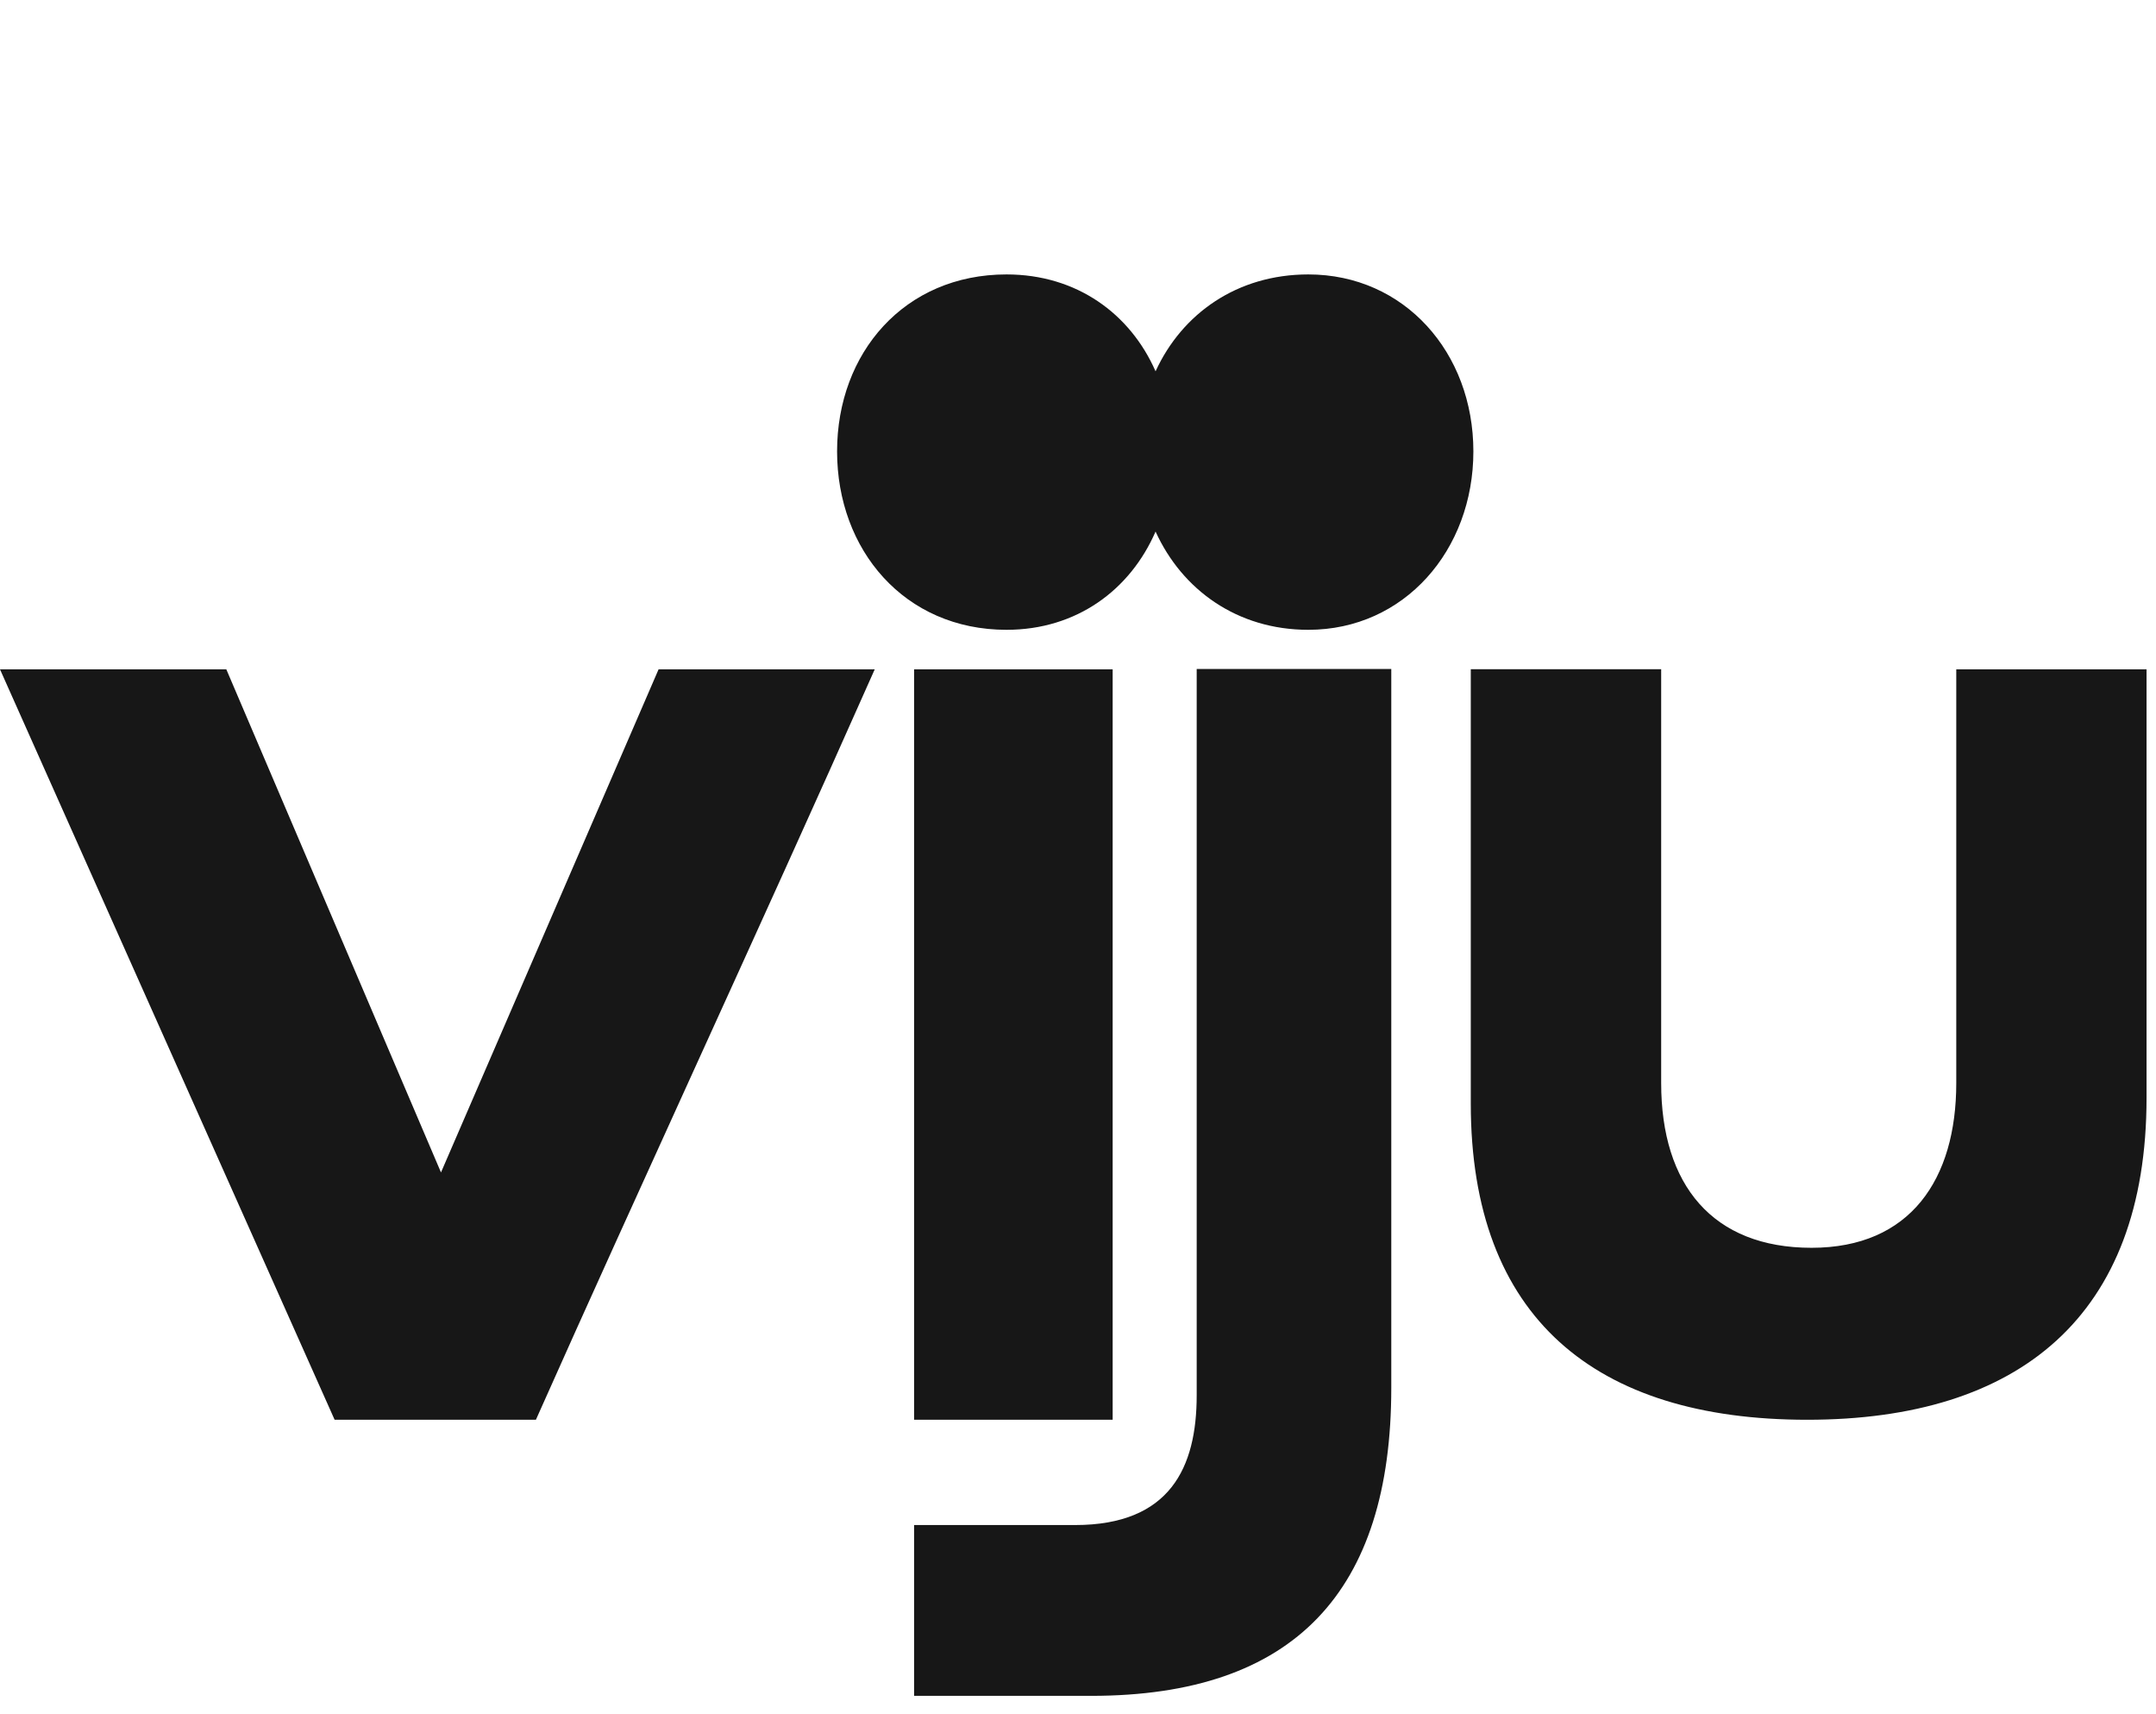 <svg width="39" height="31" viewBox="0 0 39 31" fill="none" xmlns="http://www.w3.org/2000/svg">
<g clip-path="url(#clip0_2322_8443)">
<path fill-rule="evenodd" clip-rule="evenodd" d="M20.903 6.715C21.382 5.671 22.379 4.963 23.666 4.963C25.403 4.963 26.652 6.376 26.652 8.163C26.652 9.949 25.403 11.39 23.666 11.39C22.379 11.39 21.382 10.666 20.903 9.613C20.445 10.668 19.475 11.39 18.207 11.39C16.359 11.39 15.142 9.944 15.142 8.163C15.142 6.381 16.361 4.963 18.207 4.963C19.475 4.963 20.445 5.673 20.903 6.715ZM19.447 27.58C21.168 27.58 21.647 26.536 21.647 25.233V12.098H25.167V25.099C25.167 28.778 23.417 30.669 19.737 30.669H16.535V27.58H19.447ZM4.094 12.105L7.977 21.203L11.913 12.105H15.823C14.755 14.512 13.669 16.896 12.6 19.246C11.611 21.422 10.633 23.567 9.694 25.676H6.053L0 12.105H4.094ZM35.385 12.105H38.829V19.853C38.829 23.803 36.523 25.676 32.691 25.676C28.859 25.676 26.605 23.833 26.605 19.958V12.103H30.049V19.587C30.049 21.431 30.98 22.566 32.769 22.566C34.558 22.566 35.387 21.326 35.387 19.587V12.103L35.385 12.105ZM20.127 12.105H16.535V25.676H20.127V12.105Z" fill="#171717"/>
</g>
<defs>
<clipPath id="clip0_2322_8443">
<rect width="39" height="30" fill="white" transform="translate(0 0.671)"/>
</clipPath>
</defs>
</svg>
